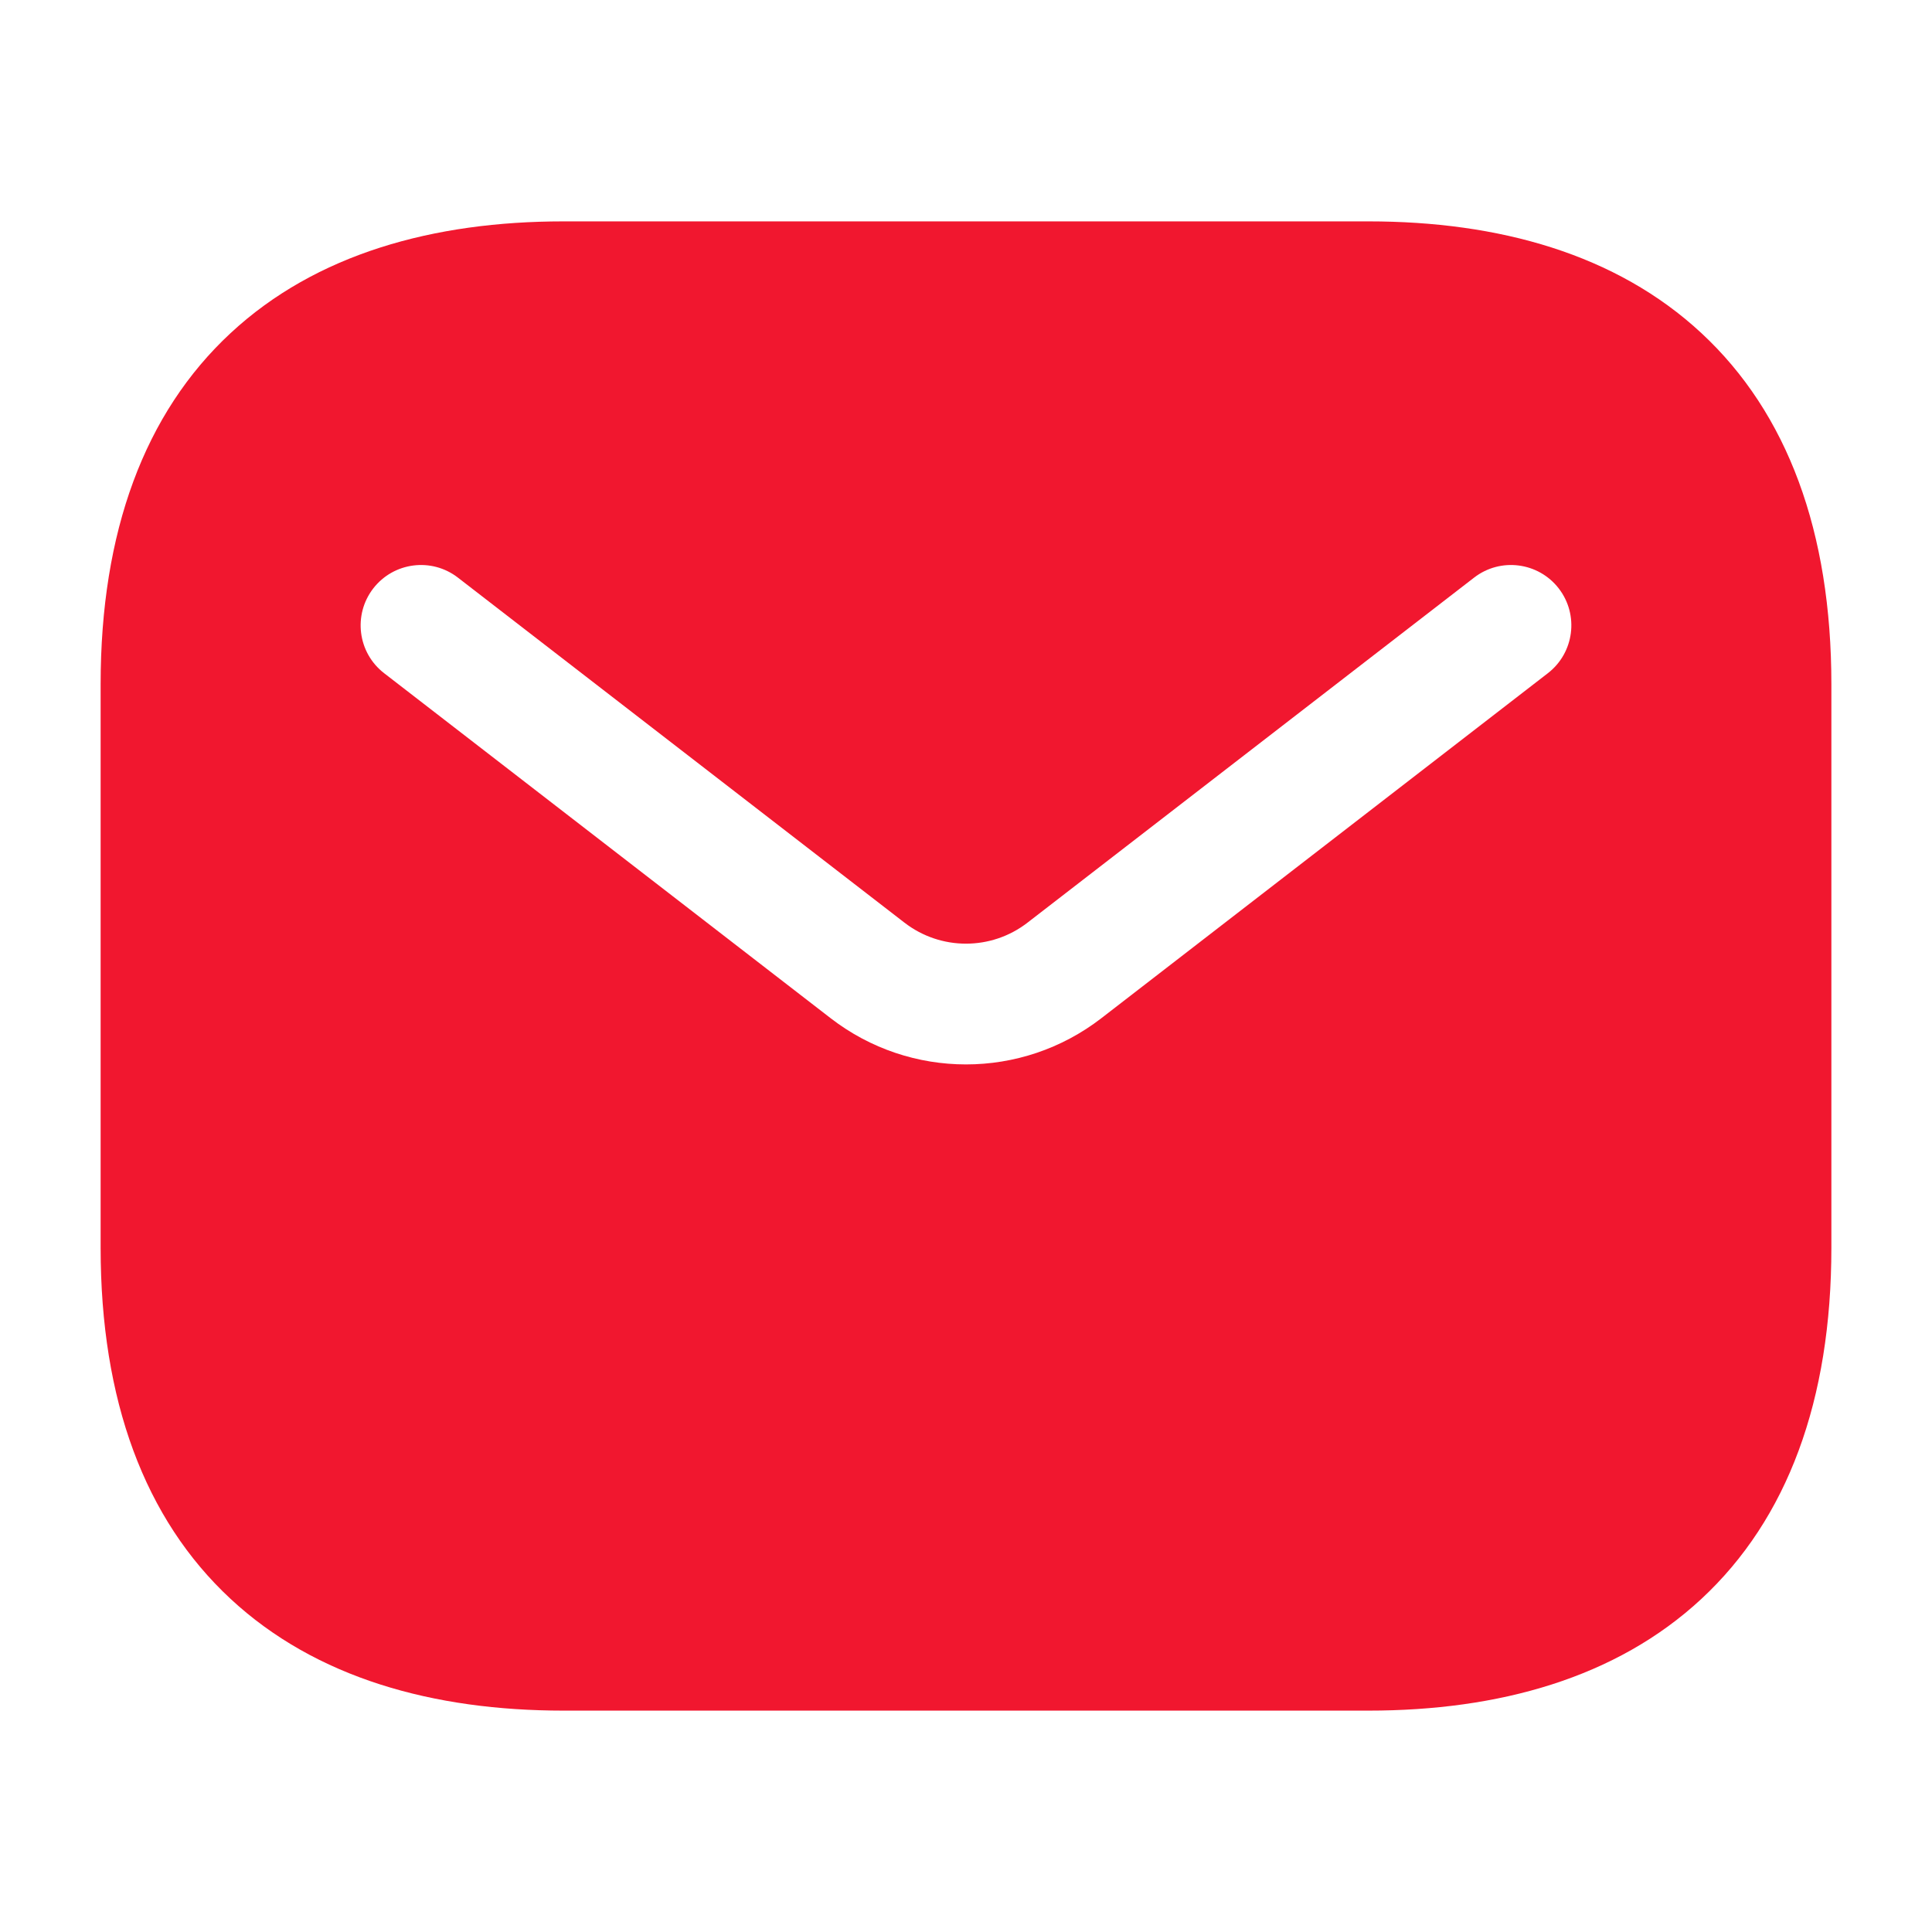 <svg width="48" height="48" viewBox="0 0 48 48" fill="none" xmlns="http://www.w3.org/2000/svg">
<g id="email-svgrepo-com">
<g id="style=fill">
<g id="email">
<path id="Subtract" fill-rule="evenodd" clip-rule="evenodd" d="M14 5.5C10.77 5.5 7.849 6.307 5.729 8.276C3.589 10.263 2.5 13.214 2.5 17V31C2.5 34.786 3.589 37.737 5.729 39.724C7.849 41.693 10.77 42.5 14 42.5H34C37.23 42.5 40.151 41.693 42.271 39.724C44.411 37.737 45.5 34.786 45.5 31V17C45.5 13.214 44.411 10.263 42.271 8.276C40.151 6.307 37.23 5.5 34 5.5H14ZM38.457 16.725C39.112 16.218 39.233 15.276 38.727 14.62C38.22 13.965 37.278 13.844 36.623 14.351L25.528 22.923C24.628 23.619 23.372 23.619 22.471 22.923L11.377 14.351C10.722 13.844 9.78 13.965 9.273 14.62C8.767 15.276 8.887 16.218 9.543 16.725L20.637 25.297C22.618 26.828 25.382 26.828 27.363 25.297L38.457 16.725Z" fill="#F1172F"/>
</g>
</g>
</g>
</svg>

